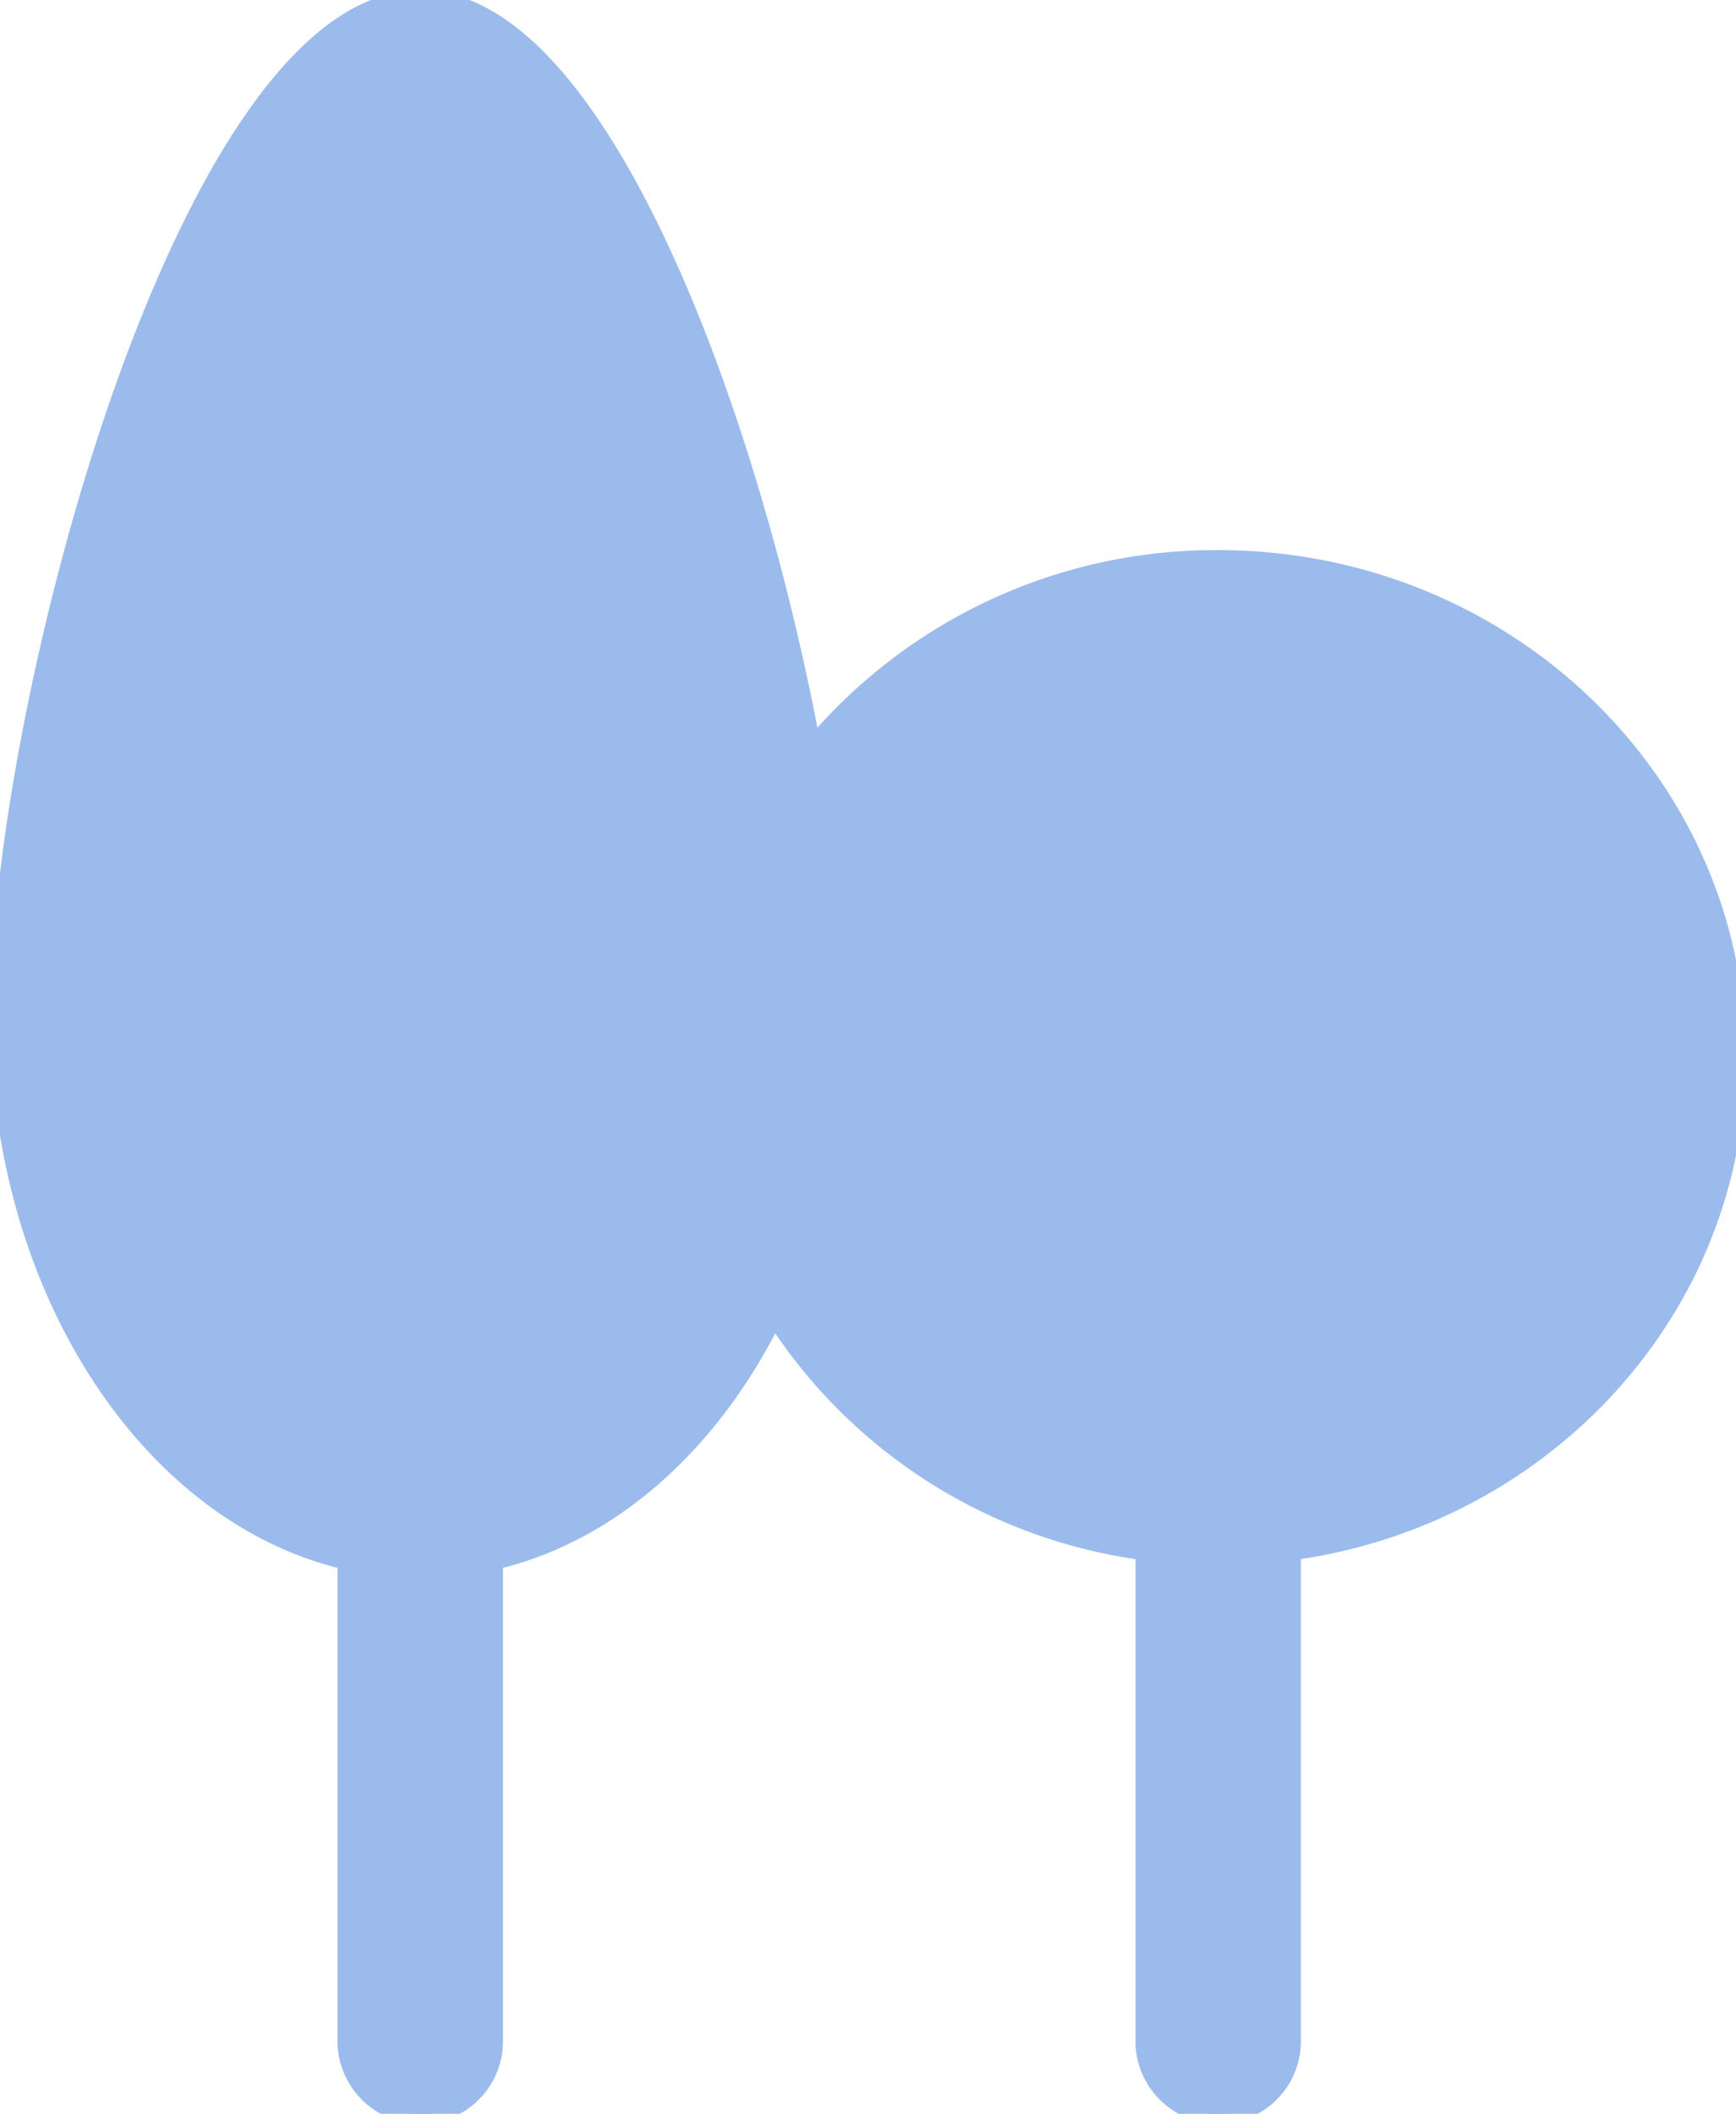<svg xmlns="http://www.w3.org/2000/svg" width="88.69" height="107.944"><defs><clipPath id="a"><path fill="#9bbbec" stroke="#9bbbec" d="M0 0h88.69v107.944H0z"></path></clipPath></defs><g clip-path="url(#a)"><path d="M88.69 54.013c0-14.039-11.844-25.42-26.454-25.42a26.809 26.809 0 00-20.775 9.681C38.329 21.3 30.559 0 21.47 0 9.613 0 0 36.257 0 51.855c0 13.927 7.664 25.5 17.746 27.818v24.693a3.727 3.727 0 007.449 0V79.672c6.019-1.384 11.176-6.066 14.355-12.579a26.534 26.534 0 0018.962 12.09v25.182a3.727 3.727 0 007.449 0V79.183c12.846-1.74 22.729-12.346 22.729-25.17" fill="#9bbbec" stroke="#9bbbec"></path></g></svg>